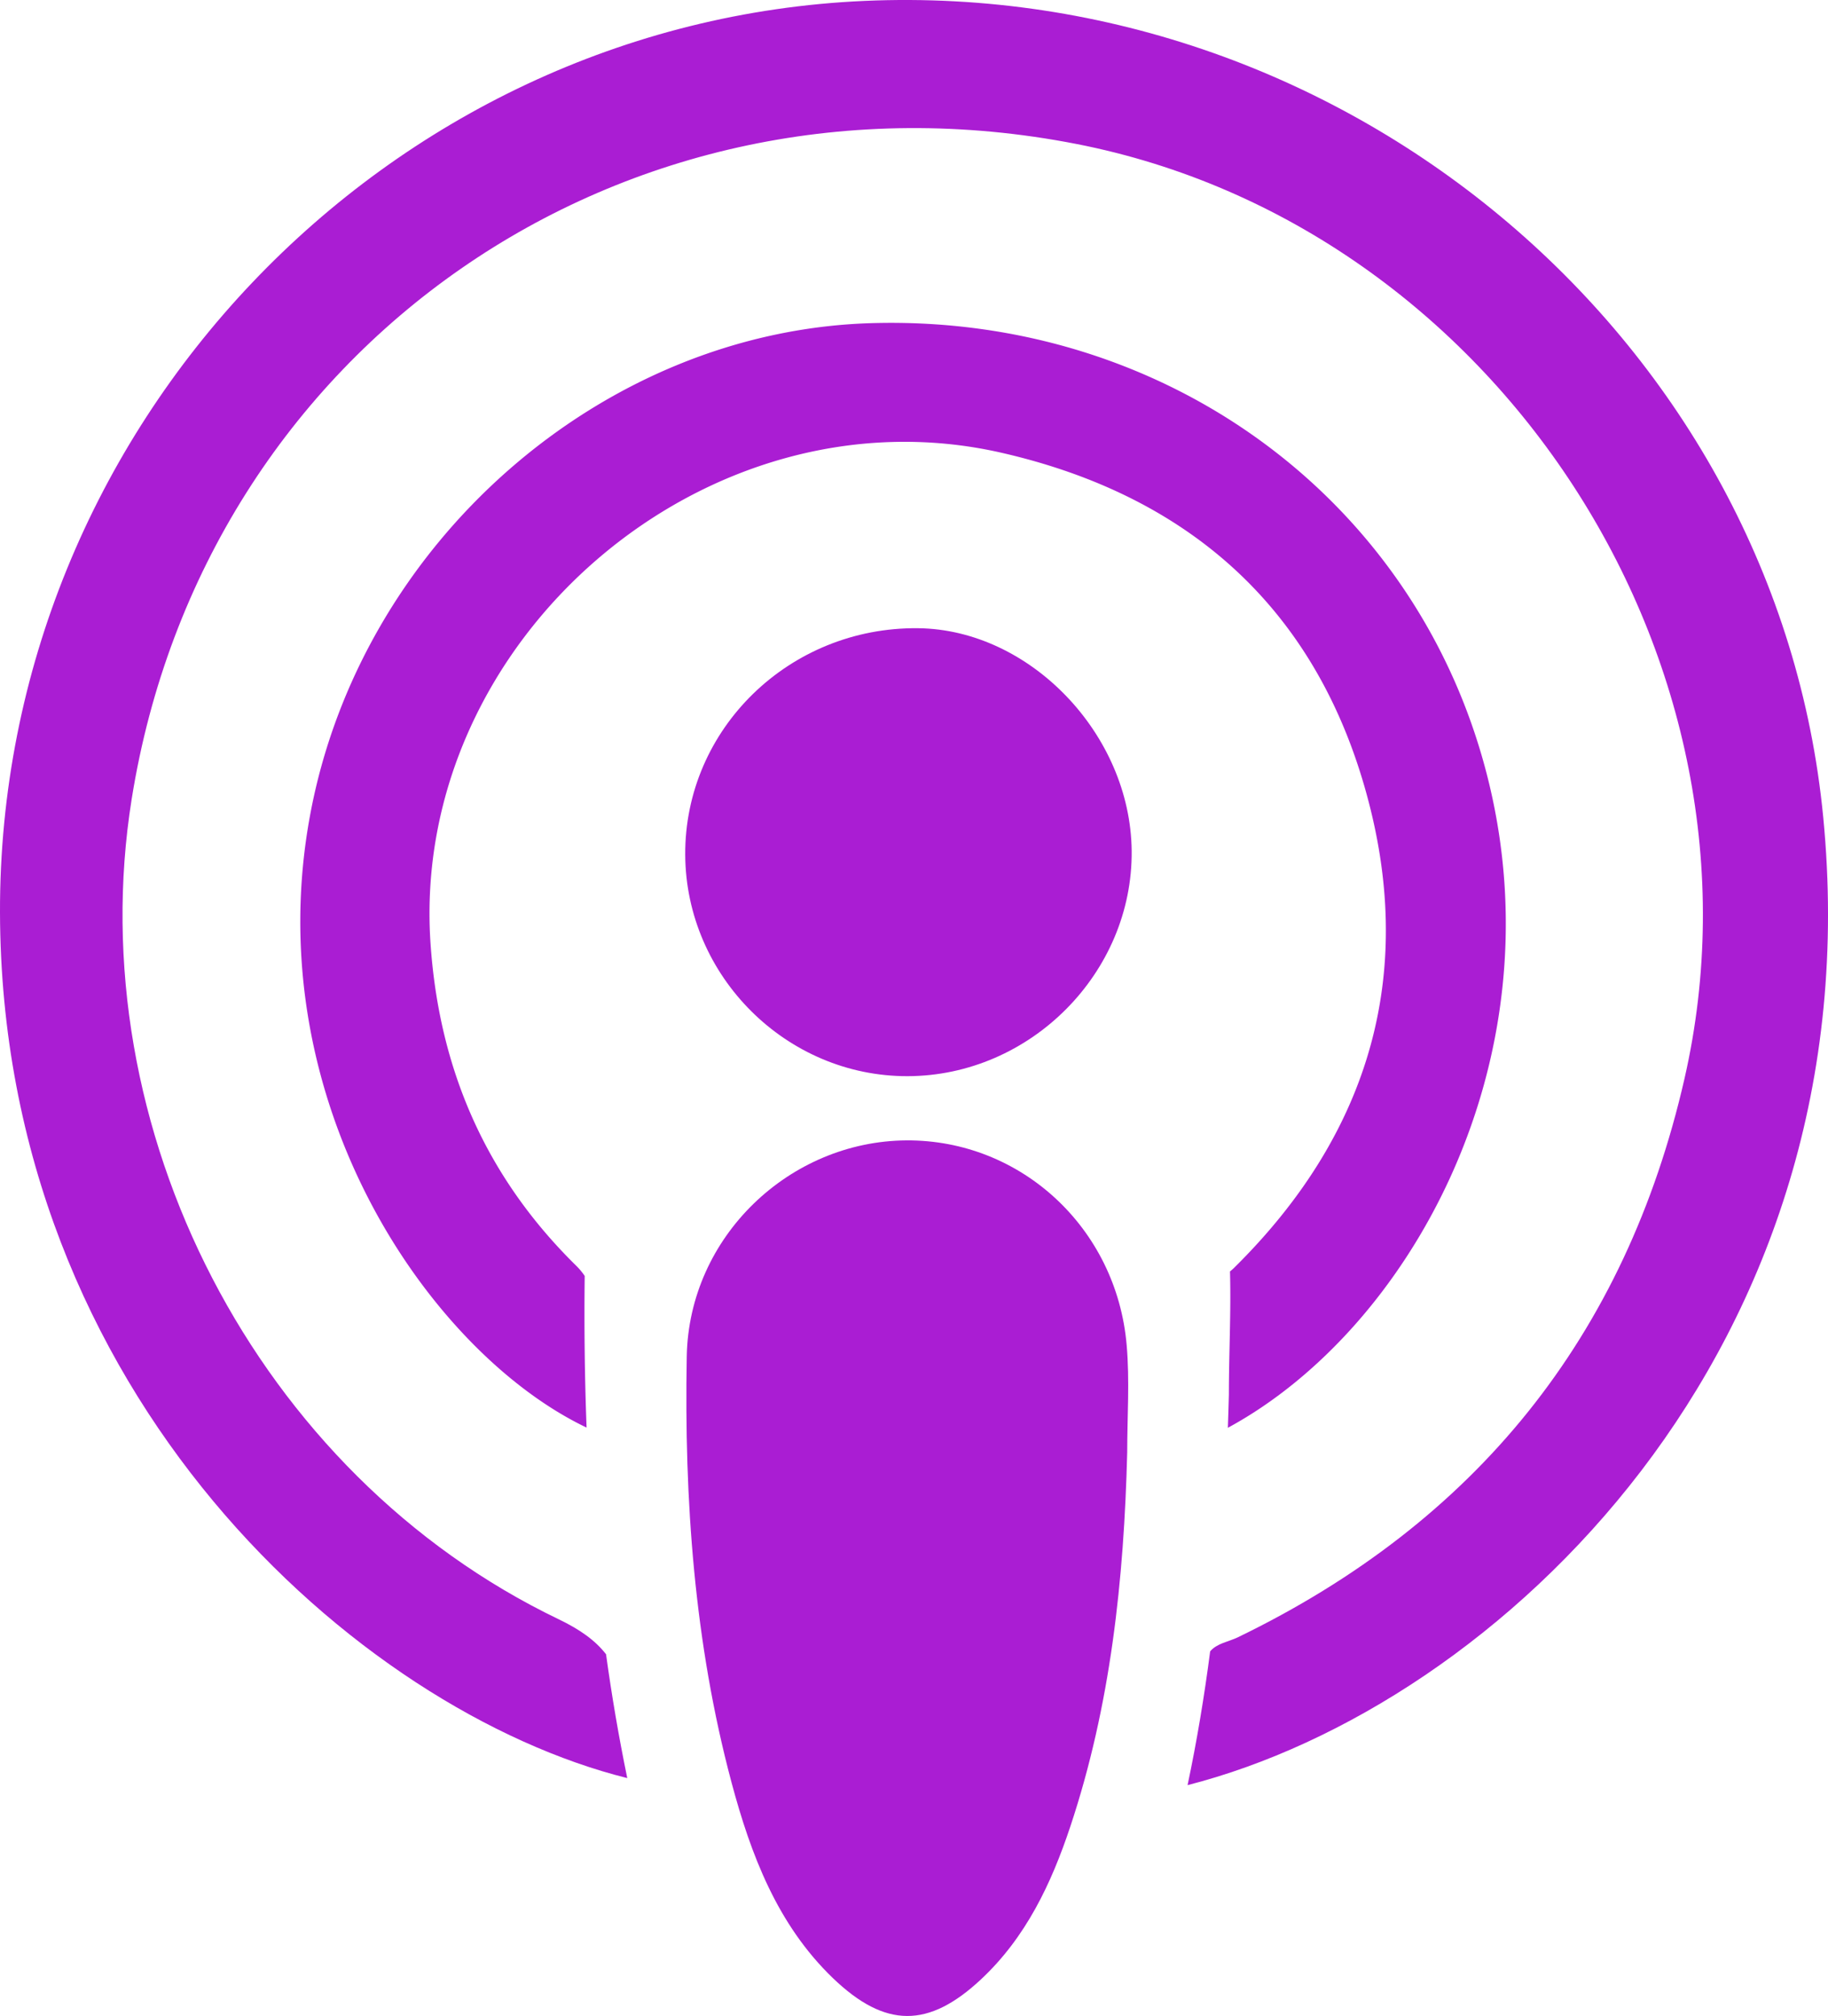<svg xmlns="http://www.w3.org/2000/svg" viewBox="0 0 840.35 926.37"><defs><style>.cls-1{fill:#aa1dd3;}</style></defs><g id="Layer_2" data-name="Layer 2"><g id="Capa_1" data-name="Capa 1"><g id="kIz4XG.tif"><path class="cls-1" d="M518.19,667.41c-1.49,58.45-7.58,116.2-26.18,172-8.72,26.17-20.4,50.89-41.07,70.19-24,22.38-43.86,22.59-68-.56-25.62-24.62-37.82-56.89-46.69-90.1-17.09-64-21.74-129.75-20.54-195.65,1-55.06,47.28-98.92,101-99.25,52.53-.32,96.61,40.19,101.23,94.07C519.37,634.42,518.19,651,518.19,667.41Z"/><path class="cls-1" d="M315,392.76c-.27-57.82,47.89-104.69,107-104.08,51.45.53,97.71,48.7,98.24,102.29.55,56.07-46.56,103.43-103,103.56C361.51,494.66,315.3,448.62,315,392.76Z"/><path class="cls-1" d="M838.14,375.34C817,157.76,620.67-9.43,397.44.41,177.12,10.12-.61,196.51,0,419.42.61,641.07,164.62,786.17,288.36,817.08q-5.83-28.33-9.75-56.89c-4.89-6.34-12-11.41-21.79-16.1C118.19,677.51,36.34,518.49,60.54,367.15c33.28-208.1,226-341.67,434.27-301,192.72,37.64,323.29,238.12,279.57,429.5-27.09,118.59-96,203.82-205.35,256.74-4.24,2.05-9.59,2.73-12.71,6.45-2.68,20.61-6.08,41.11-10.38,61.47C688.58,783.84,862,619.93,838.14,375.34Z"/><path class="cls-1" d="M684.62,360.3C653.62,231,536.71,144.4,400.36,148.5c-124,3.74-234.8,101.29-257.85,226.32-24.33,132,55.42,247,127.15,281.19-.89-23.19-1.14-46.43-.87-69.69a31.38,31.38,0,0,0-4.11-4.89c-41.31-40.65-62.85-90.08-66.77-148C188.48,294.28,324.53,177,460.41,208.06c84.46,19.3,142.5,69.54,166.72,152.93,24.64,84.8,3.22,159.54-60,221.8a22.27,22.27,0,0,1-1.69,1.47c.52,18.76-.51,37.65-.51,56.45q-.2,7.71-.47,15.4C647.54,611.06,715.56,489.31,684.62,360.3Z"/></g></g></g></svg>
